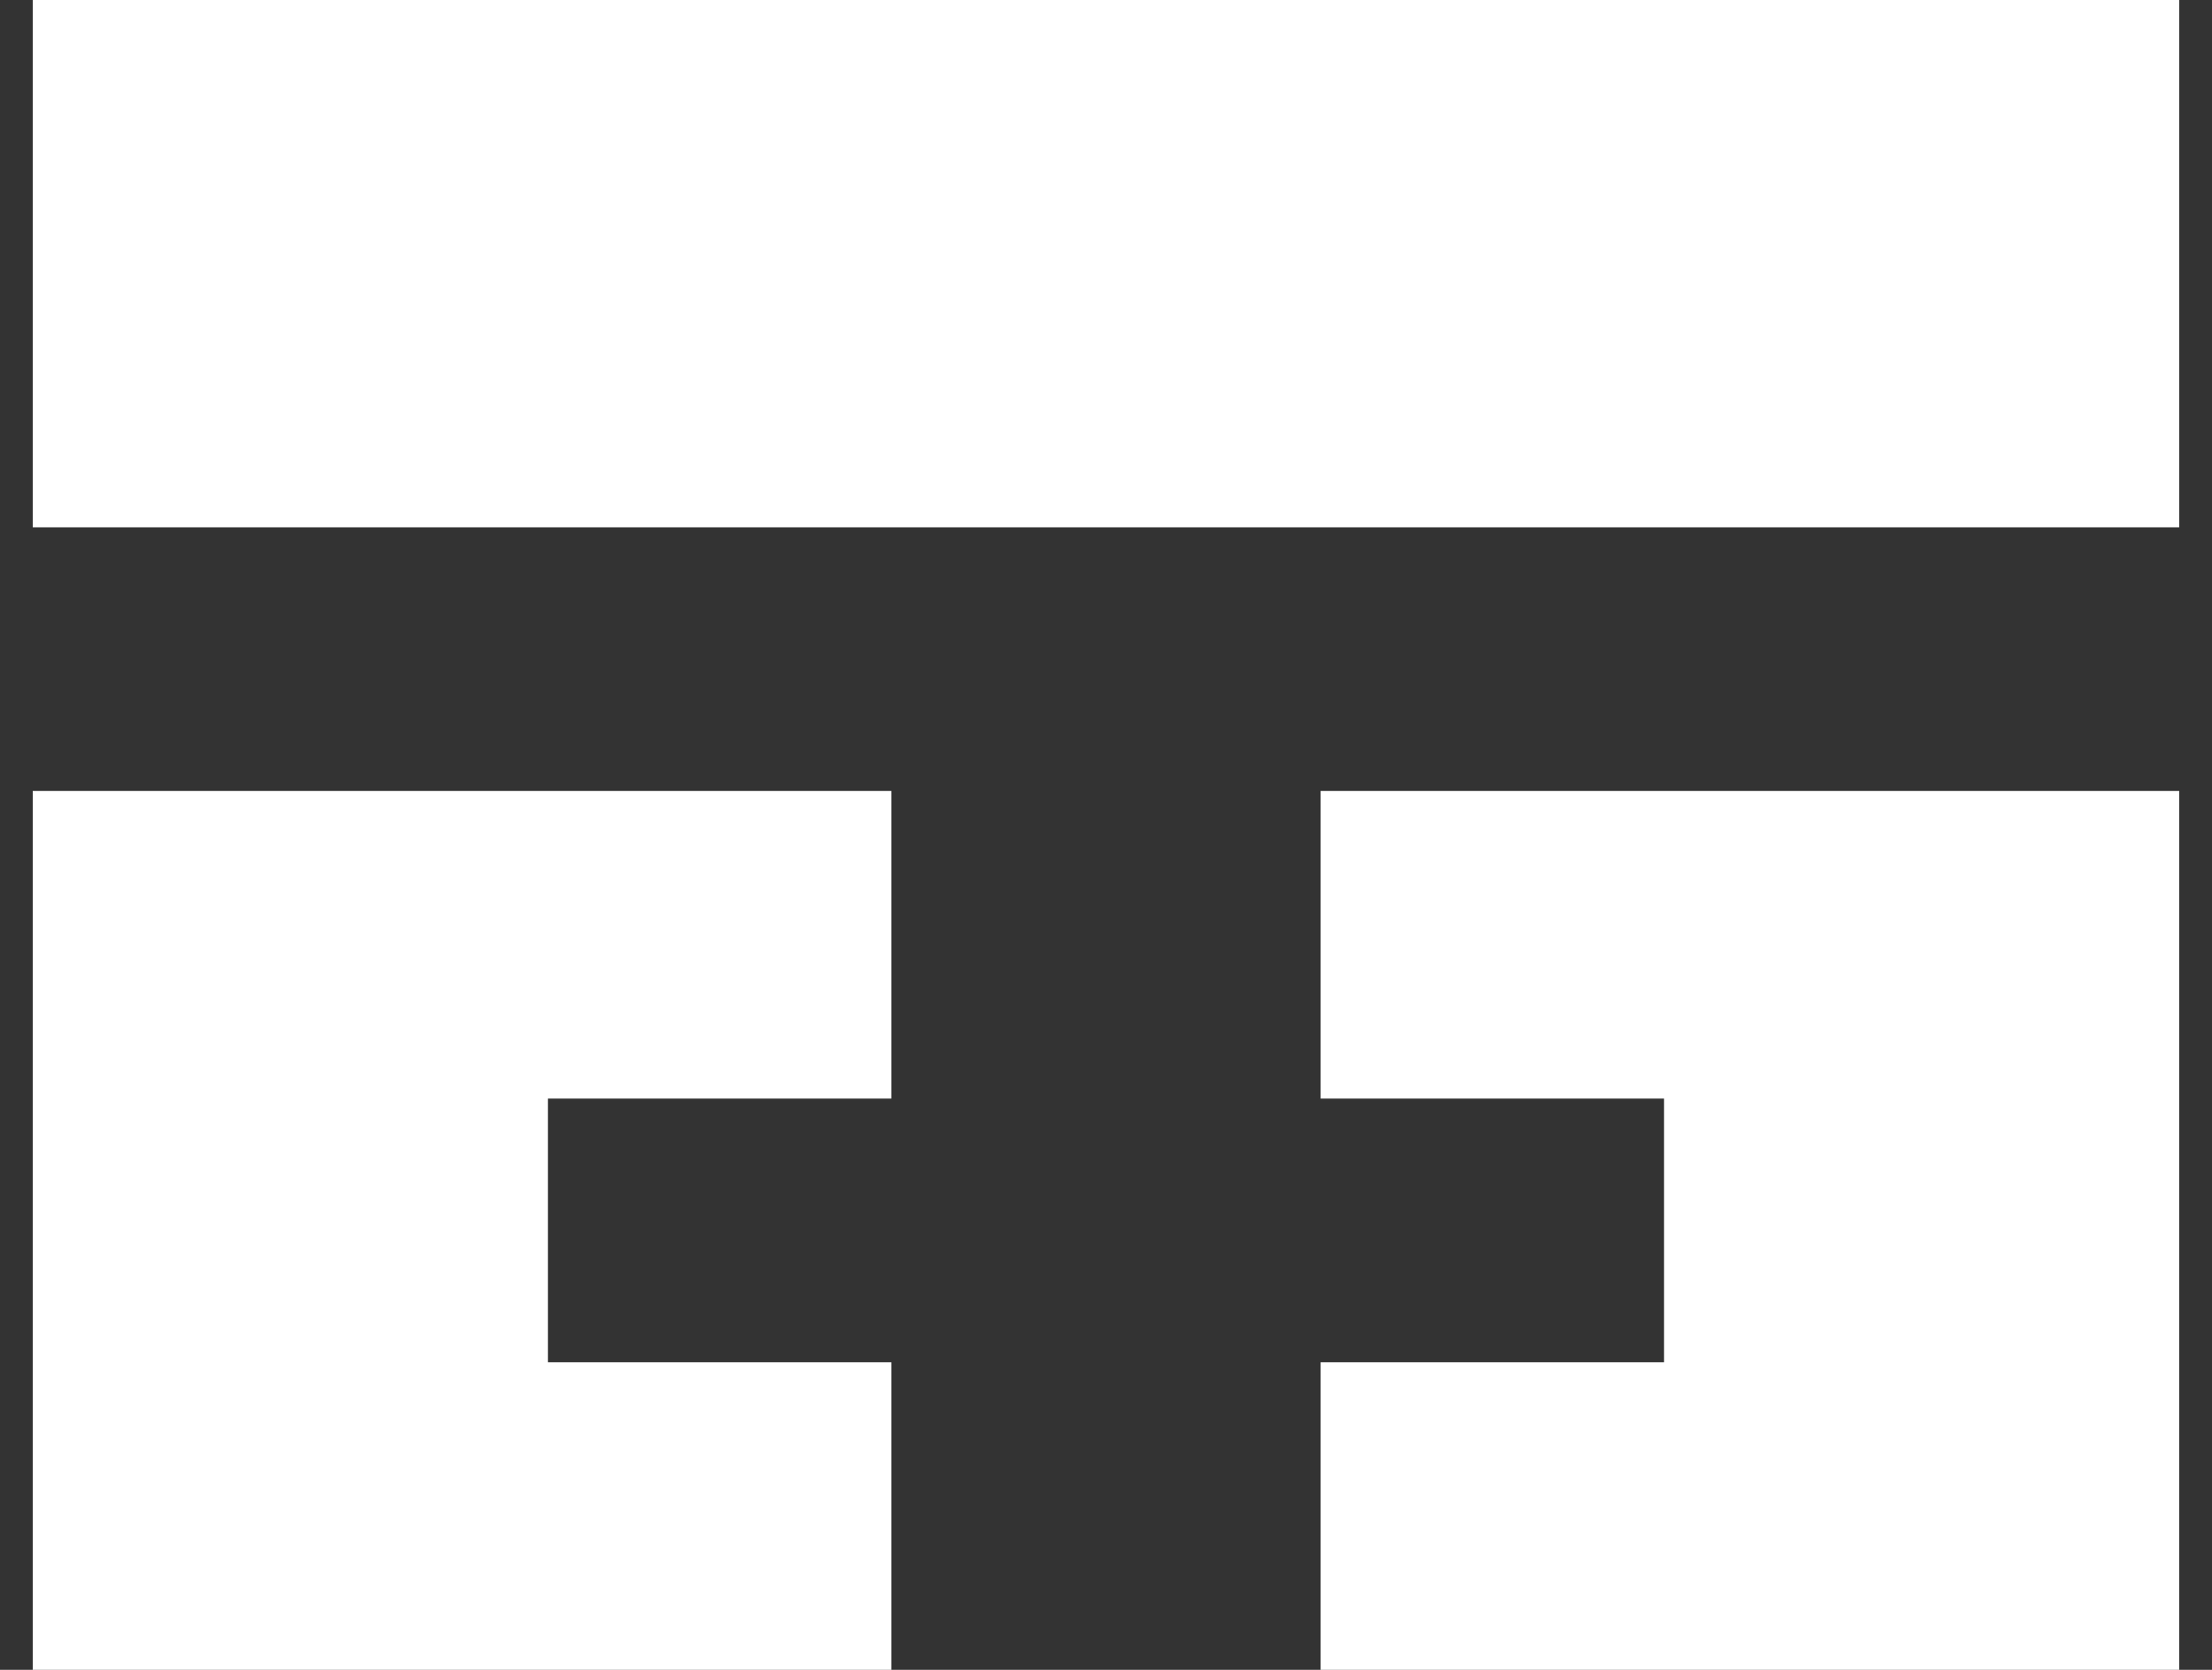 <svg width="53" height="40" viewBox="0 0 53 40" fill="none" xmlns="http://www.w3.org/2000/svg">
<rect x="0" y="0" width="53" height="40" fill="#333333" stroke="none"/>
<path d="M0.785 0H52.214V12.632H0.785V0Z" fill="white"/>
<path d="M0.785 18.947H21.357V26.316H13.128V32.632H21.357V40H0.785V18.947Z" fill="white"/>
<path d="M52.214 18.947H31.642V26.316H39.871V32.632H31.642V40H52.214V18.947Z" fill="white"/>
</svg>
